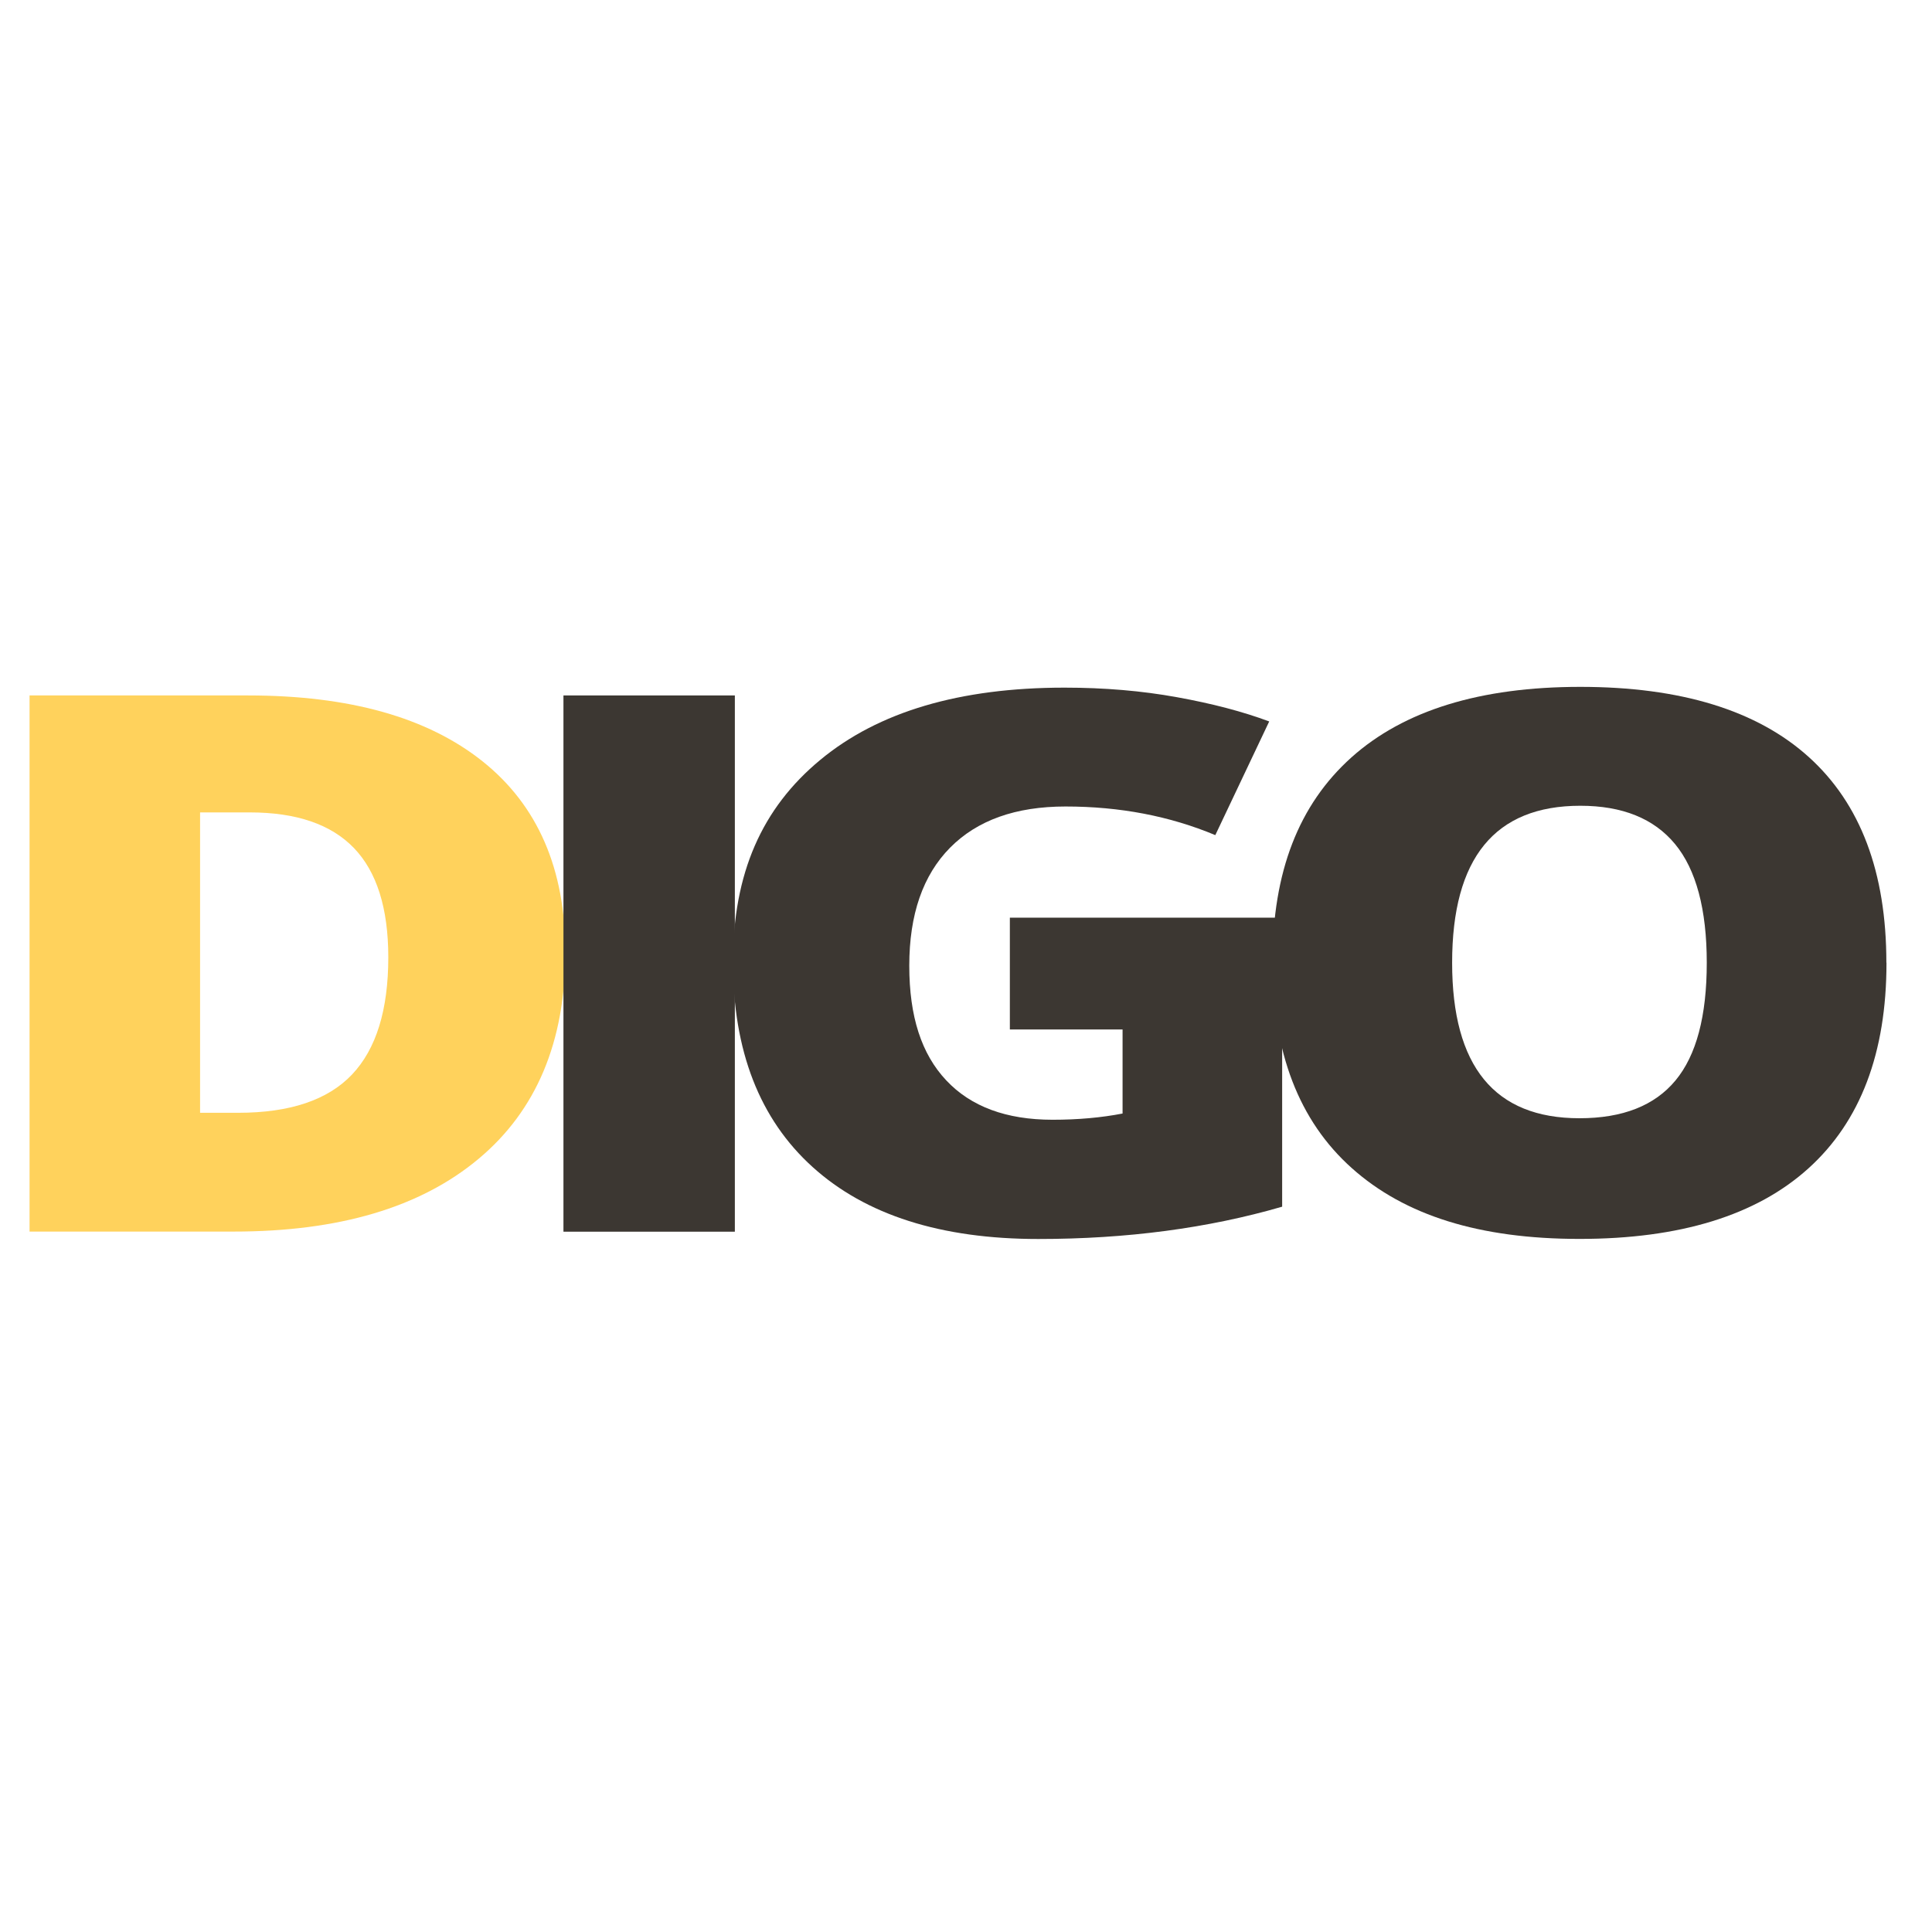 <svg width="50" height="50" viewBox="0 0 50 50" fill="none" xmlns="http://www.w3.org/2000/svg">
<g clip-path="url(#clip0_7_2)">
<path d="M14.631 24.641C14.631 26.957 13.882 28.743 12.38 29.995C10.878 31.249 8.77 31.873 6.05 31.873H0.765V17.998H6.419C9.042 17.998 11.064 18.566 12.492 19.706C13.919 20.846 14.631 22.491 14.631 24.641ZM10.049 24.775C10.049 23.504 9.751 22.561 9.159 21.946C8.567 21.332 7.669 21.025 6.462 21.025H5.178V28.799H6.162C7.503 28.799 8.484 28.469 9.111 27.808C9.737 27.147 10.049 26.136 10.049 24.775Z" fill="#FFD25C"/>
<path d="M14.582 31.873V17.998H19.018V31.876H14.582V31.873Z" fill="#3C3732"/>
<path d="M26.132 23.749H33.182V31.229C31.269 31.785 29.164 32.065 26.87 32.065C24.353 32.065 22.405 31.445 21.032 30.204C19.659 28.964 18.97 27.195 18.97 24.896C18.97 22.598 19.722 20.913 21.227 19.667C22.731 18.42 24.839 17.796 27.55 17.796C28.577 17.796 29.55 17.878 30.462 18.044C31.375 18.209 32.17 18.418 32.847 18.671L31.452 21.613C30.273 21.12 28.983 20.872 27.576 20.872C26.286 20.872 25.291 21.227 24.587 21.939C23.884 22.651 23.532 23.669 23.532 24.991C23.532 26.313 23.849 27.278 24.487 27.958C25.125 28.639 26.043 28.979 27.241 28.979C27.896 28.979 28.5 28.925 29.052 28.818V26.643H26.135V23.749H26.132Z" fill="#3C3732"/>
<path d="M48.822 24.916C48.822 27.251 48.147 29.025 46.799 30.24C45.452 31.455 43.476 32.063 40.879 32.063C38.282 32.063 36.351 31.453 34.984 30.23C33.617 29.008 32.933 27.232 32.933 24.896C32.933 22.561 33.614 20.824 34.972 19.604C36.331 18.386 38.307 17.776 40.899 17.776C43.49 17.776 45.469 18.381 46.808 19.589C48.149 20.797 48.819 22.573 48.819 24.913L48.822 24.916ZM37.581 24.916C37.581 27.599 38.679 28.94 40.876 28.94C41.994 28.94 42.821 28.614 43.361 27.963C43.902 27.312 44.171 26.296 44.171 24.916C44.171 23.536 43.896 22.505 43.35 21.844C42.804 21.183 41.986 20.853 40.899 20.853C38.688 20.853 37.581 22.206 37.581 24.916Z" fill="#3C3732"/>
</g>
<defs>
<clipPath id="clip0_7_2">
<rect width="50" height="50" fill="white"/>
</clipPath>
</defs>
</svg>

